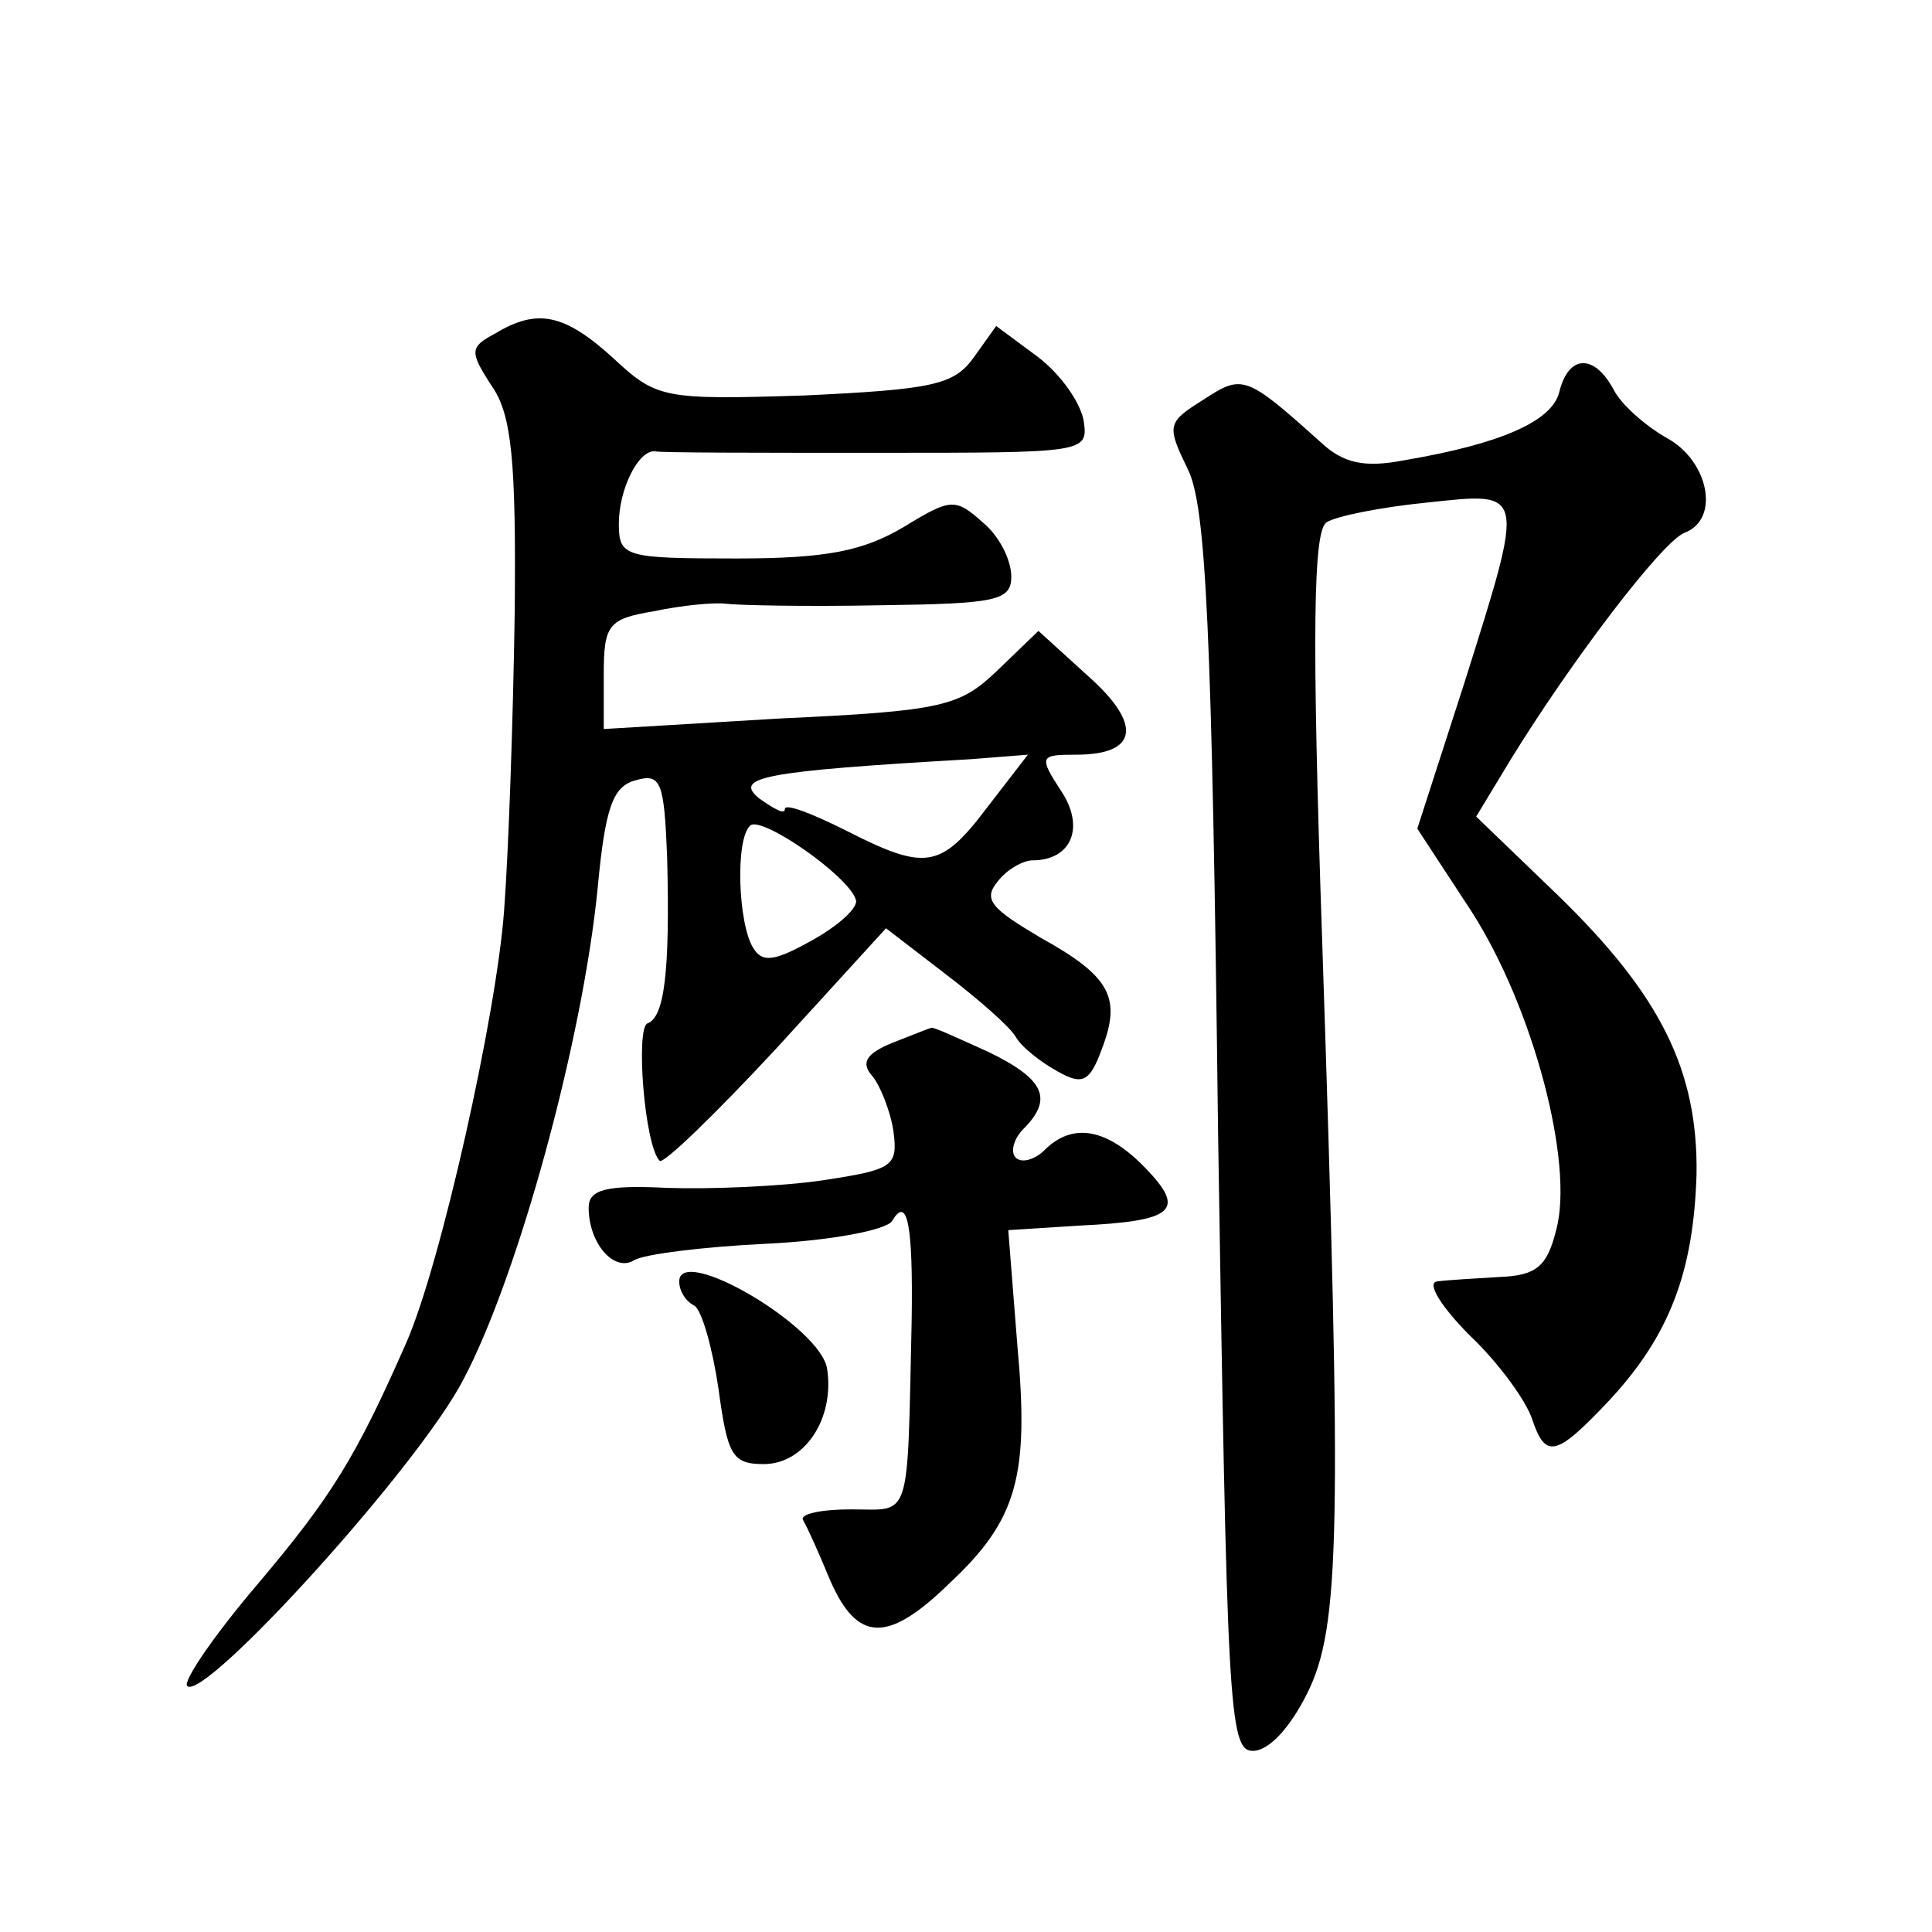 <?xml version="1.0" standalone="no"?>
<!DOCTYPE svg PUBLIC "-//W3C//DTD SVG 20010904//EN"
 "http://www.w3.org/TR/2001/REC-SVG-20010904/DTD/svg10.dtd">
<svg version="1.0" xmlns="http://www.w3.org/2000/svg"
 width="128pt" height="128pt" viewBox="0 0 128 128"
 preserveAspectRatio="xMidYMid meet">
<g transform="translate(0,128) scale(0.1,-0.1)"
fill="#0" stroke="none">
<path d="M328 1059 c-17 -9 -17 -12 -2 -35 13 -19 16 -49 15 -150 -1 -69 -4 -157
-7 -197 -5 -69 -42 -235 -65 -287 -33 -75 -49 -101 -97 -158 -30 -35 -51 -66 -48
-69 11 -11 153 145 183 203 36 68 79 224 89 326 5 53 10 67 25 71 17 5 19 -1 21
-51 2 -77 -2 -106 -13 -110 -8 -3 -2 -81 8 -91 2 -3 37 31 77 74 l73 80 39 -30
c21 -16 43 -35 47 -42 4 -7 17 -17 28 -23 16 -9 21 -7 29 15 13 34 6 48 -41 74
-32 19 -38 25 -28 37 6 8 17 14 23 14 26 0 35 22 19 46 -15 23 -14 24 10 24 41
0 44 20 8 52 l-33 30 -27 -26 c-25 -24 -36 -27 -144 -32 l-117 -7 0 36 c0 33 3
37 33 42 19 4 40 6 48 5 8 -1 53 -2 102 -1 77 1 87 3 87 19 0 11 -8 27 -19 36 -18
16 -21 16 -52 -3 -27 -16 -51 -21 -111 -21 -74 0 -78 1 -78 23 0 23 13 49 24 48
3 -1 69 -1 147 -1 138 0 140 0 137 21 -2 12 -15 31 -31 43 l-27 20 -15 -21 c-13
-18 -27 -21 -112 -25 -94 -3 -98 -2 -127 25 -32 29 -50 33 -78 16z m326 -314 c-31
-41 -41 -42 -94 -15 -22 11 -40 18 -40 14 0 -4 -7 0 -17 7 -17 14 1 18 140 26 l38
3 -27 -35z m-87 -61 c2 -5 -11 -17 -29 -27 -25 -14 -33 -15 -39 -5 -10 16 -12 72
-2 81 7 7 65 -33 70 -49z M1033 1020 c-5 -19 -38 -34 -103 -45 -26 -5 -40 -2 -55
12 -50 45 -52 45 -78 28 -24 -15 -24 -17 -10 -46 12 -24 16 -105 20 -439 6 -380
7 -410 23 -410 11 0 25 16 36 38 22 44 23 107 10 498 -7 205 -6 273 3 278 6 4 36
10 66 13 66 7 66 10 25 -120 l-31 -96 36 -55 c41 -64 68 -167 56 -211 -6 -24 -13
-30 -37 -31 -16 -1 -35 -2 -42 -3 -7 -1 3 -17 22 -36 19 -18 37 -43 41 -55 9 -27
16 -25 51 12 40 43 56 85 58 150 1 69 -24 119 -92 185 l-54 52 23 38 c40 65 100
144 115 150 24 9 16 48 -12 63 -14 8 -30 22 -35 32 -13 24 -30 23 -36 -2z M591
589 c-17 -7 -21 -13 -13 -22 5 -6 12 -23 14 -37 3 -23 -1 -25 -47 -32 -27 -4 -74
-6 -103 -5 -40 2 -52 -1 -52 -13 0 -24 17 -43 30 -35 6 4 46 9 88 11 42 2 79 9
83 15 10 17 14 -1 13 -66 -3 -135 0 -125 -40 -125 -20 0 -34 -3 -32 -7 3 -5 11
-23 18 -40 18 -41 38 -42 79 -2 45 42 53 71 45 158 l-6 76 47 3 c63 3 71 10 44
38 -25 26 -48 31 -67 12 -6 -6 -15 -9 -19 -5 -4 4 -1 13 5 19 20 20 14 33 -23 51
-20 9 -37 17 -38 16 -1 0 -13 -5 -26 -10z M450 431 c0 -6 4 -13 10 -16 5 -3 12
-28 16 -55 6 -44 9 -50 30 -50 27 0 47 30 42 63 -4 28 -98 83 -98 58z"/>
</g>
</svg>
